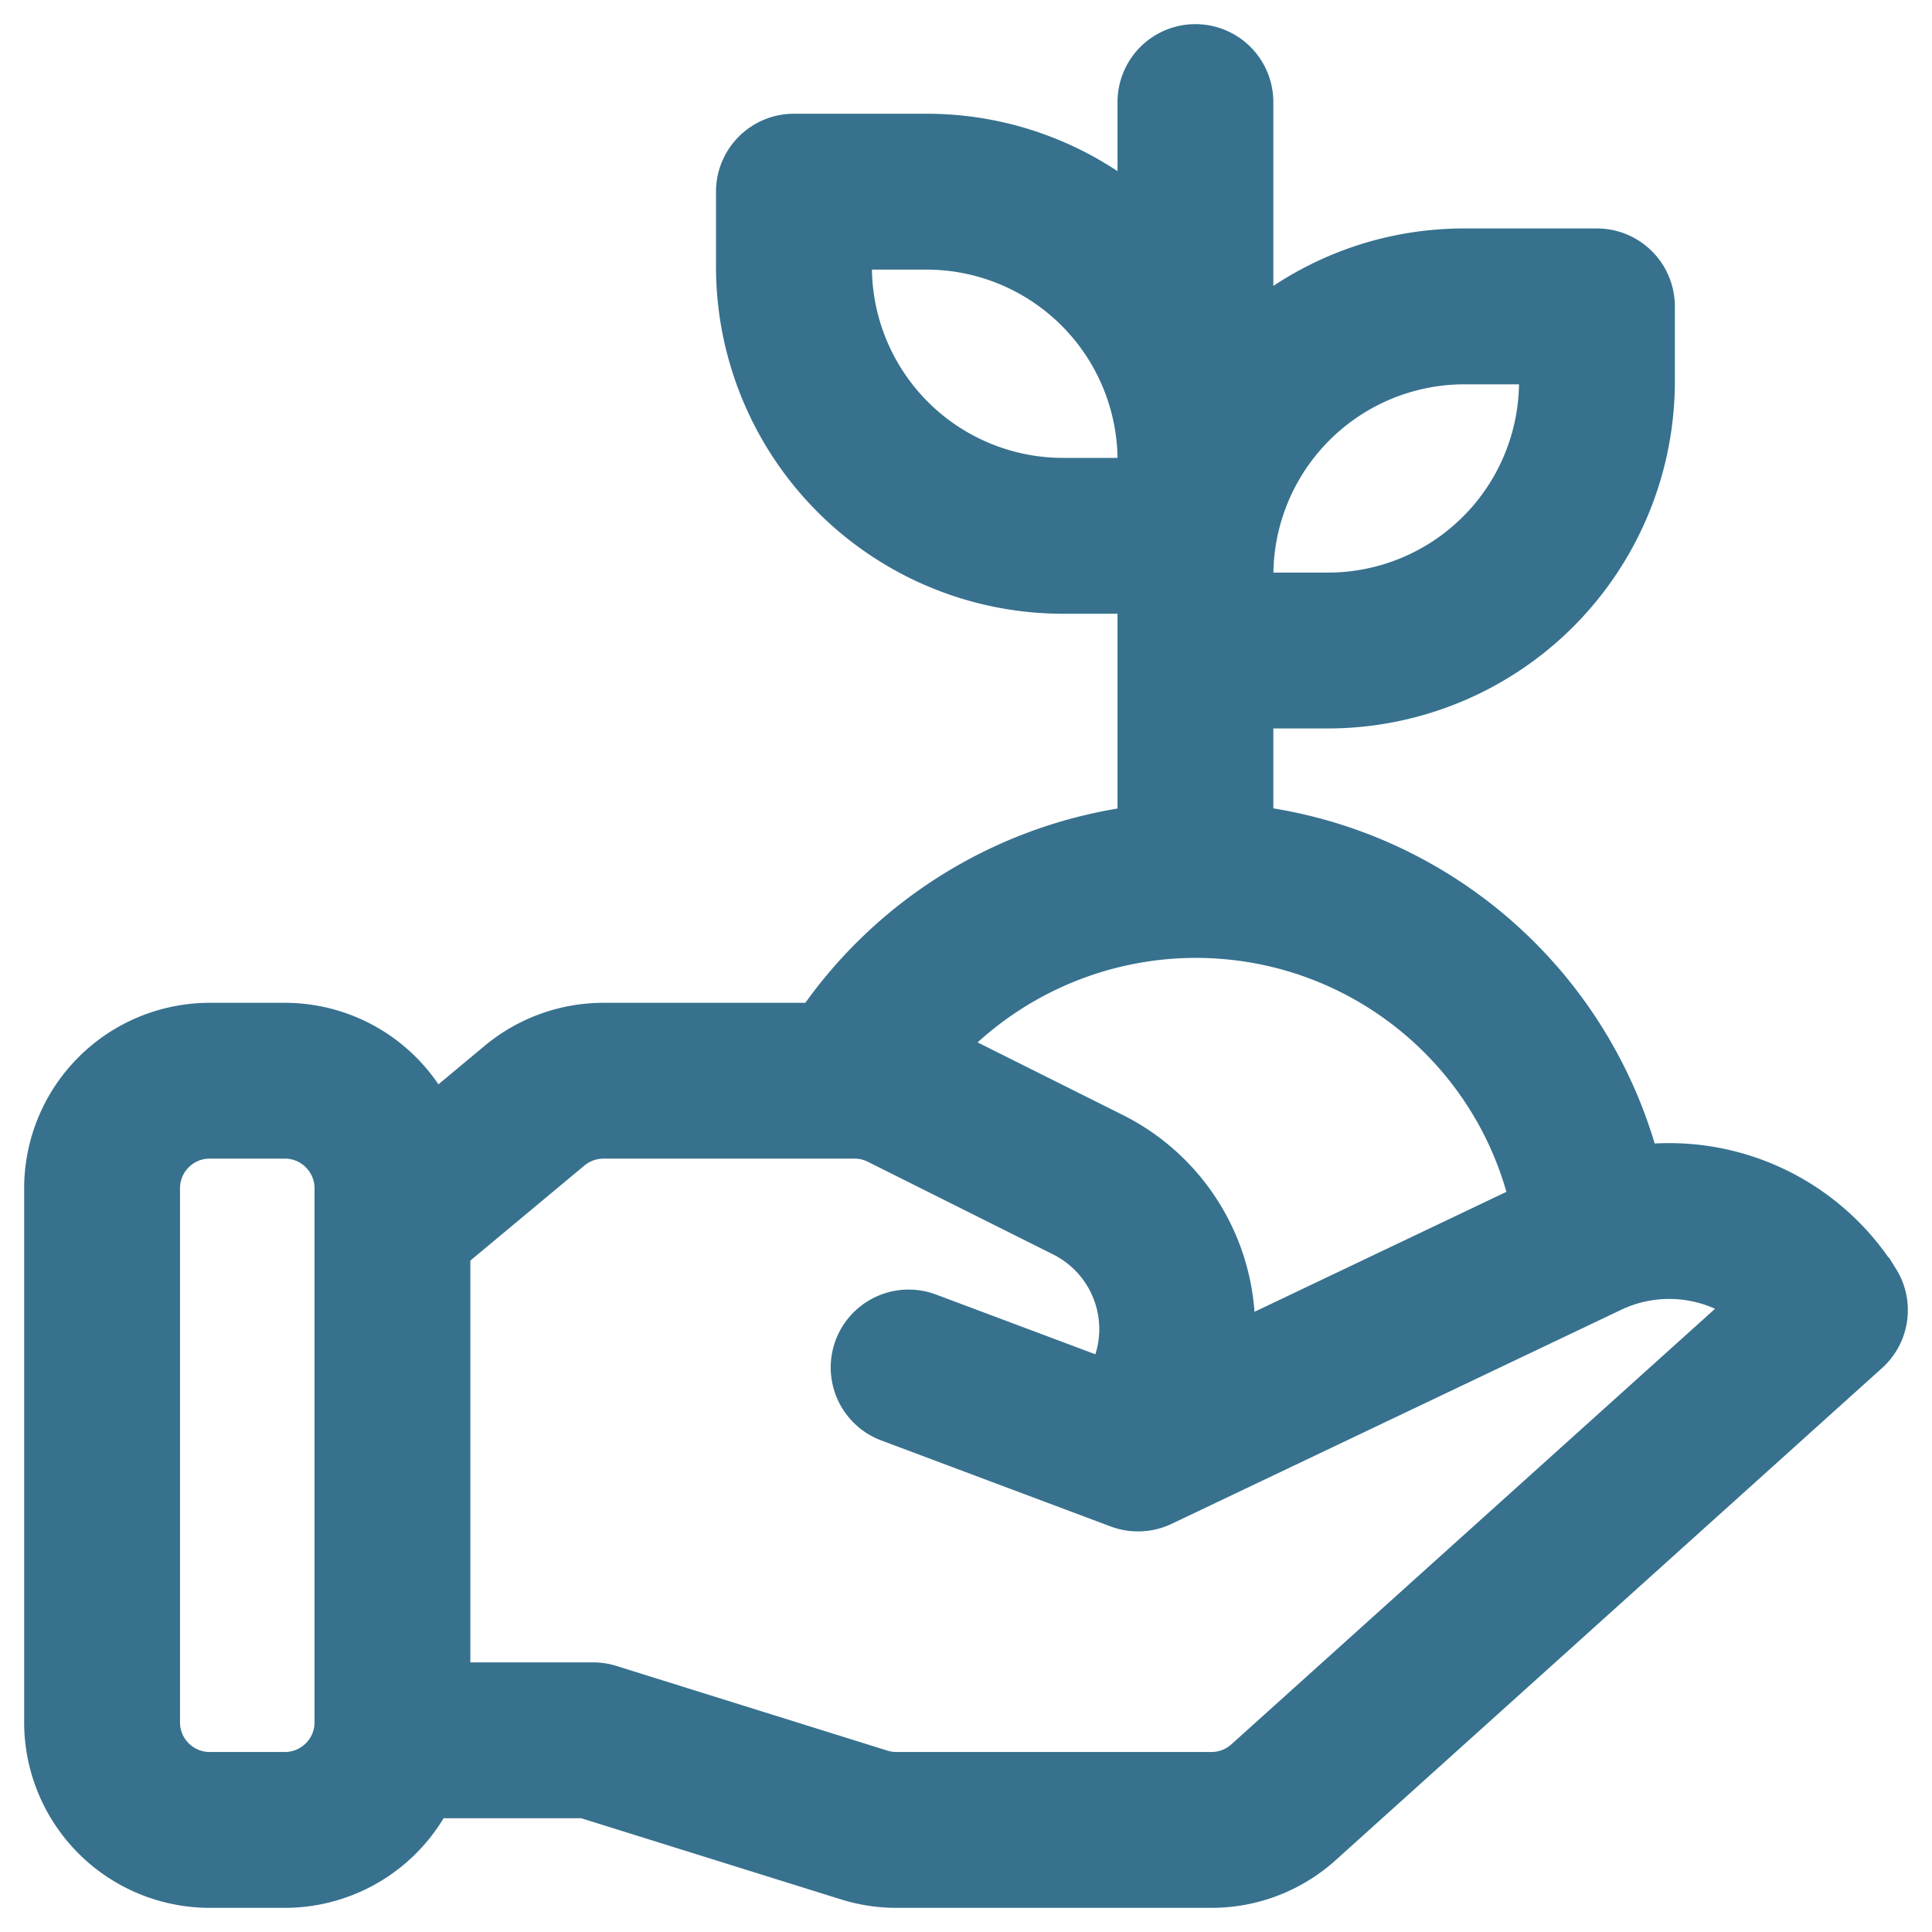 <?xml version="1.0" encoding="UTF-8"?>
<svg xmlns="http://www.w3.org/2000/svg" width="40" height="40" viewBox="0 0 40 40" fill="none">
  <path d="M38.83 26.535a5.037 5.037 0 0 0-4.942-2.323 9.41 9.41 0 0 0-8.025-7.041v-2.589h1.633a6.687 6.687 0 0 0 6.68-6.68V6.344c0-.615-.499-1.114-1.114-1.114h-2.746c-1.709 0-3.27.646-4.453 1.706V2.113a1.113 1.113 0 0 0-2.226 0v2.448a6.653 6.653 0 0 0-4.453-1.706h-2.747c-.614 0-1.113.499-1.113 1.114v1.558a6.687 6.687 0 0 0 6.68 6.68h1.633v4.966a9.47 9.47 0 0 0-6.702 4.089h-4.441c-.78 0-1.54.275-2.139.774l-1.418 1.182a3.343 3.343 0 0 0-3.039-1.956H4.34A3.344 3.344 0 0 0 1 24.602V35.66A3.344 3.344 0 0 0 4.34 39h1.558a3.343 3.343 0 0 0 2.991-1.855h3.222l5.451 1.703c.323.1.658.152.996.152h6.525c.827 0 1.62-.305 2.235-.858l11.314-10.19c.401-.361.485-.959.199-1.417zM30.317 7.457h1.633v.445a4.458 4.458 0 0 1-4.453 4.453h-1.633v-.445a4.458 4.458 0 0 1 4.453-4.453zm-12.765-1.93v-.445h1.633a4.458 4.458 0 0 1 4.453 4.453v.445h-1.633a4.458 4.458 0 0 1-4.453-4.453zm7.199 13.805c3.407 0 6.3 2.367 7.023 5.619l-6.309 3.004a4.459 4.459 0 0 0-2.44-4.422l-3.627-1.813a7.226 7.226 0 0 1 5.353-2.388zM5.898 36.773H4.34c-.614 0-1.113-.499-1.113-1.113V24.602c0-.614.499-1.114 1.113-1.114h1.558c.614 0 1.114.5 1.114 1.114V35.66c0 .614-.5 1.113-1.114 1.113zm19.93-.286c-.205.185-.47.286-.745.286h-6.524a1.11 1.11 0 0 1-.332-.05l-5.614-1.754a1.11 1.11 0 0 0-.332-.051H9.238v-9.053l2.543-2.119c.2-.166.453-.258.713-.258h5.2c.171 0 .343.041.497.118l3.838 1.919a2.229 2.229 0 0 1 1.051 2.868l-.122.285-3.755-1.408a1.113 1.113 0 1 0-.781 2.085l4.75 1.781c.27.101.585.096.864-.035l9.313-4.434a2.811 2.811 0 0 1 2.986.358l-10.507 9.462z" fill="#37718E" stroke="#37718E"></path>
</svg>
